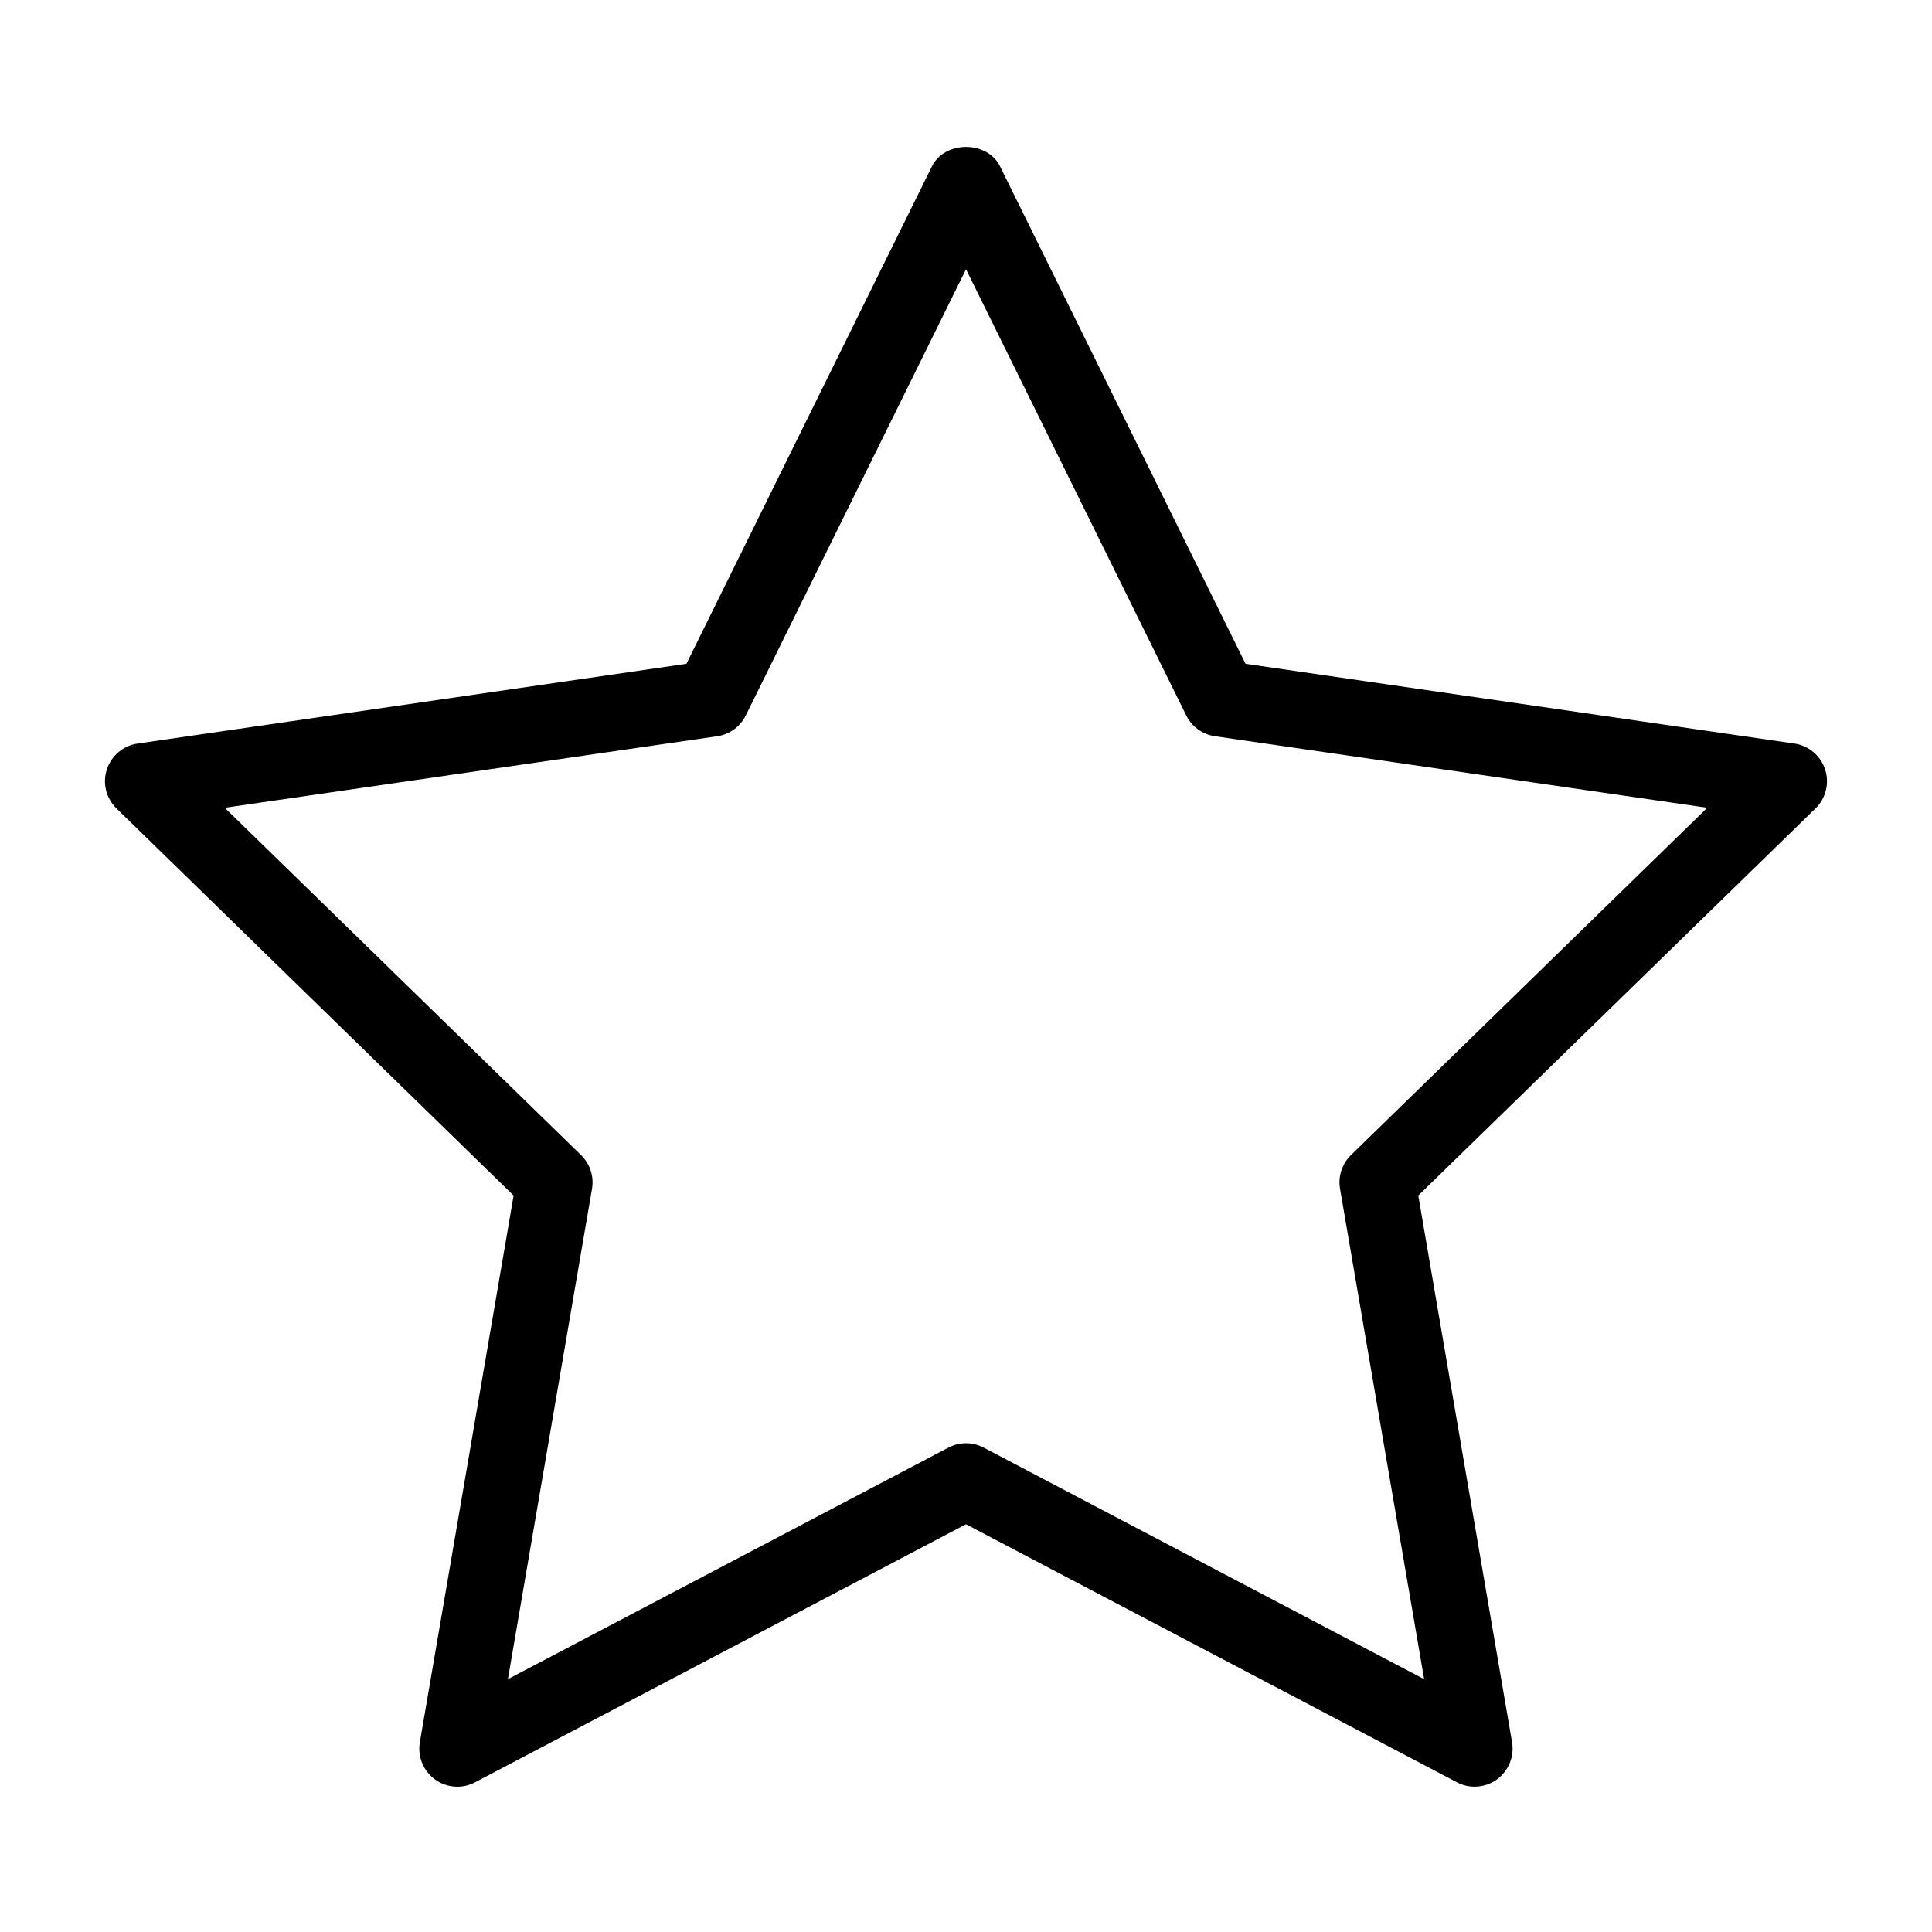 <?xml version="1.0" encoding="UTF-8"?>
<!-- Uploaded to: SVG Repo, www.svgrepo.com, Generator: SVG Repo Mixer Tools -->
<svg fill="#000000" width="800px" height="800px" version="1.1" viewBox="144 144 512 512" xmlns="http://www.w3.org/2000/svg">
 <path d="m534.79 617.49c-1.602 0-3.215-0.383-4.684-1.16l-130.11-68.387-130.11 68.391c-3.387 1.793-7.508 1.492-10.609-0.766-3.102-2.258-4.656-6.074-4.012-9.855l24.848-144.88-105.25-102.59c-2.742-2.68-3.738-6.68-2.551-10.328 1.188-3.648 4.344-6.309 8.141-6.863l145.46-21.141 65.051-131.81c3.394-6.883 14.691-6.883 18.066 0l65.051 131.81 145.46 21.141c3.797 0.555 6.941 3.215 8.141 6.863 1.18 3.648 0.203 7.648-2.551 10.328l-105.27 102.59 24.848 144.87c0.645 3.777-0.906 7.598-4 9.855-1.75 1.277-3.836 1.922-5.922 1.922zm-331.23-259.42 94.426 92.047c2.379 2.309 3.457 5.652 2.902 8.918l-22.289 129.96 116.72-61.355c2.934-1.551 6.449-1.551 9.383 0l116.71 61.355-22.289-129.96c-0.562-3.266 0.523-6.602 2.891-8.918l94.426-92.047-130.49-18.965c-3.285-0.473-6.117-2.539-7.586-5.512l-58.363-118.24-58.363 118.25c-1.473 2.973-4.301 5.039-7.586 5.512z"/>
</svg>